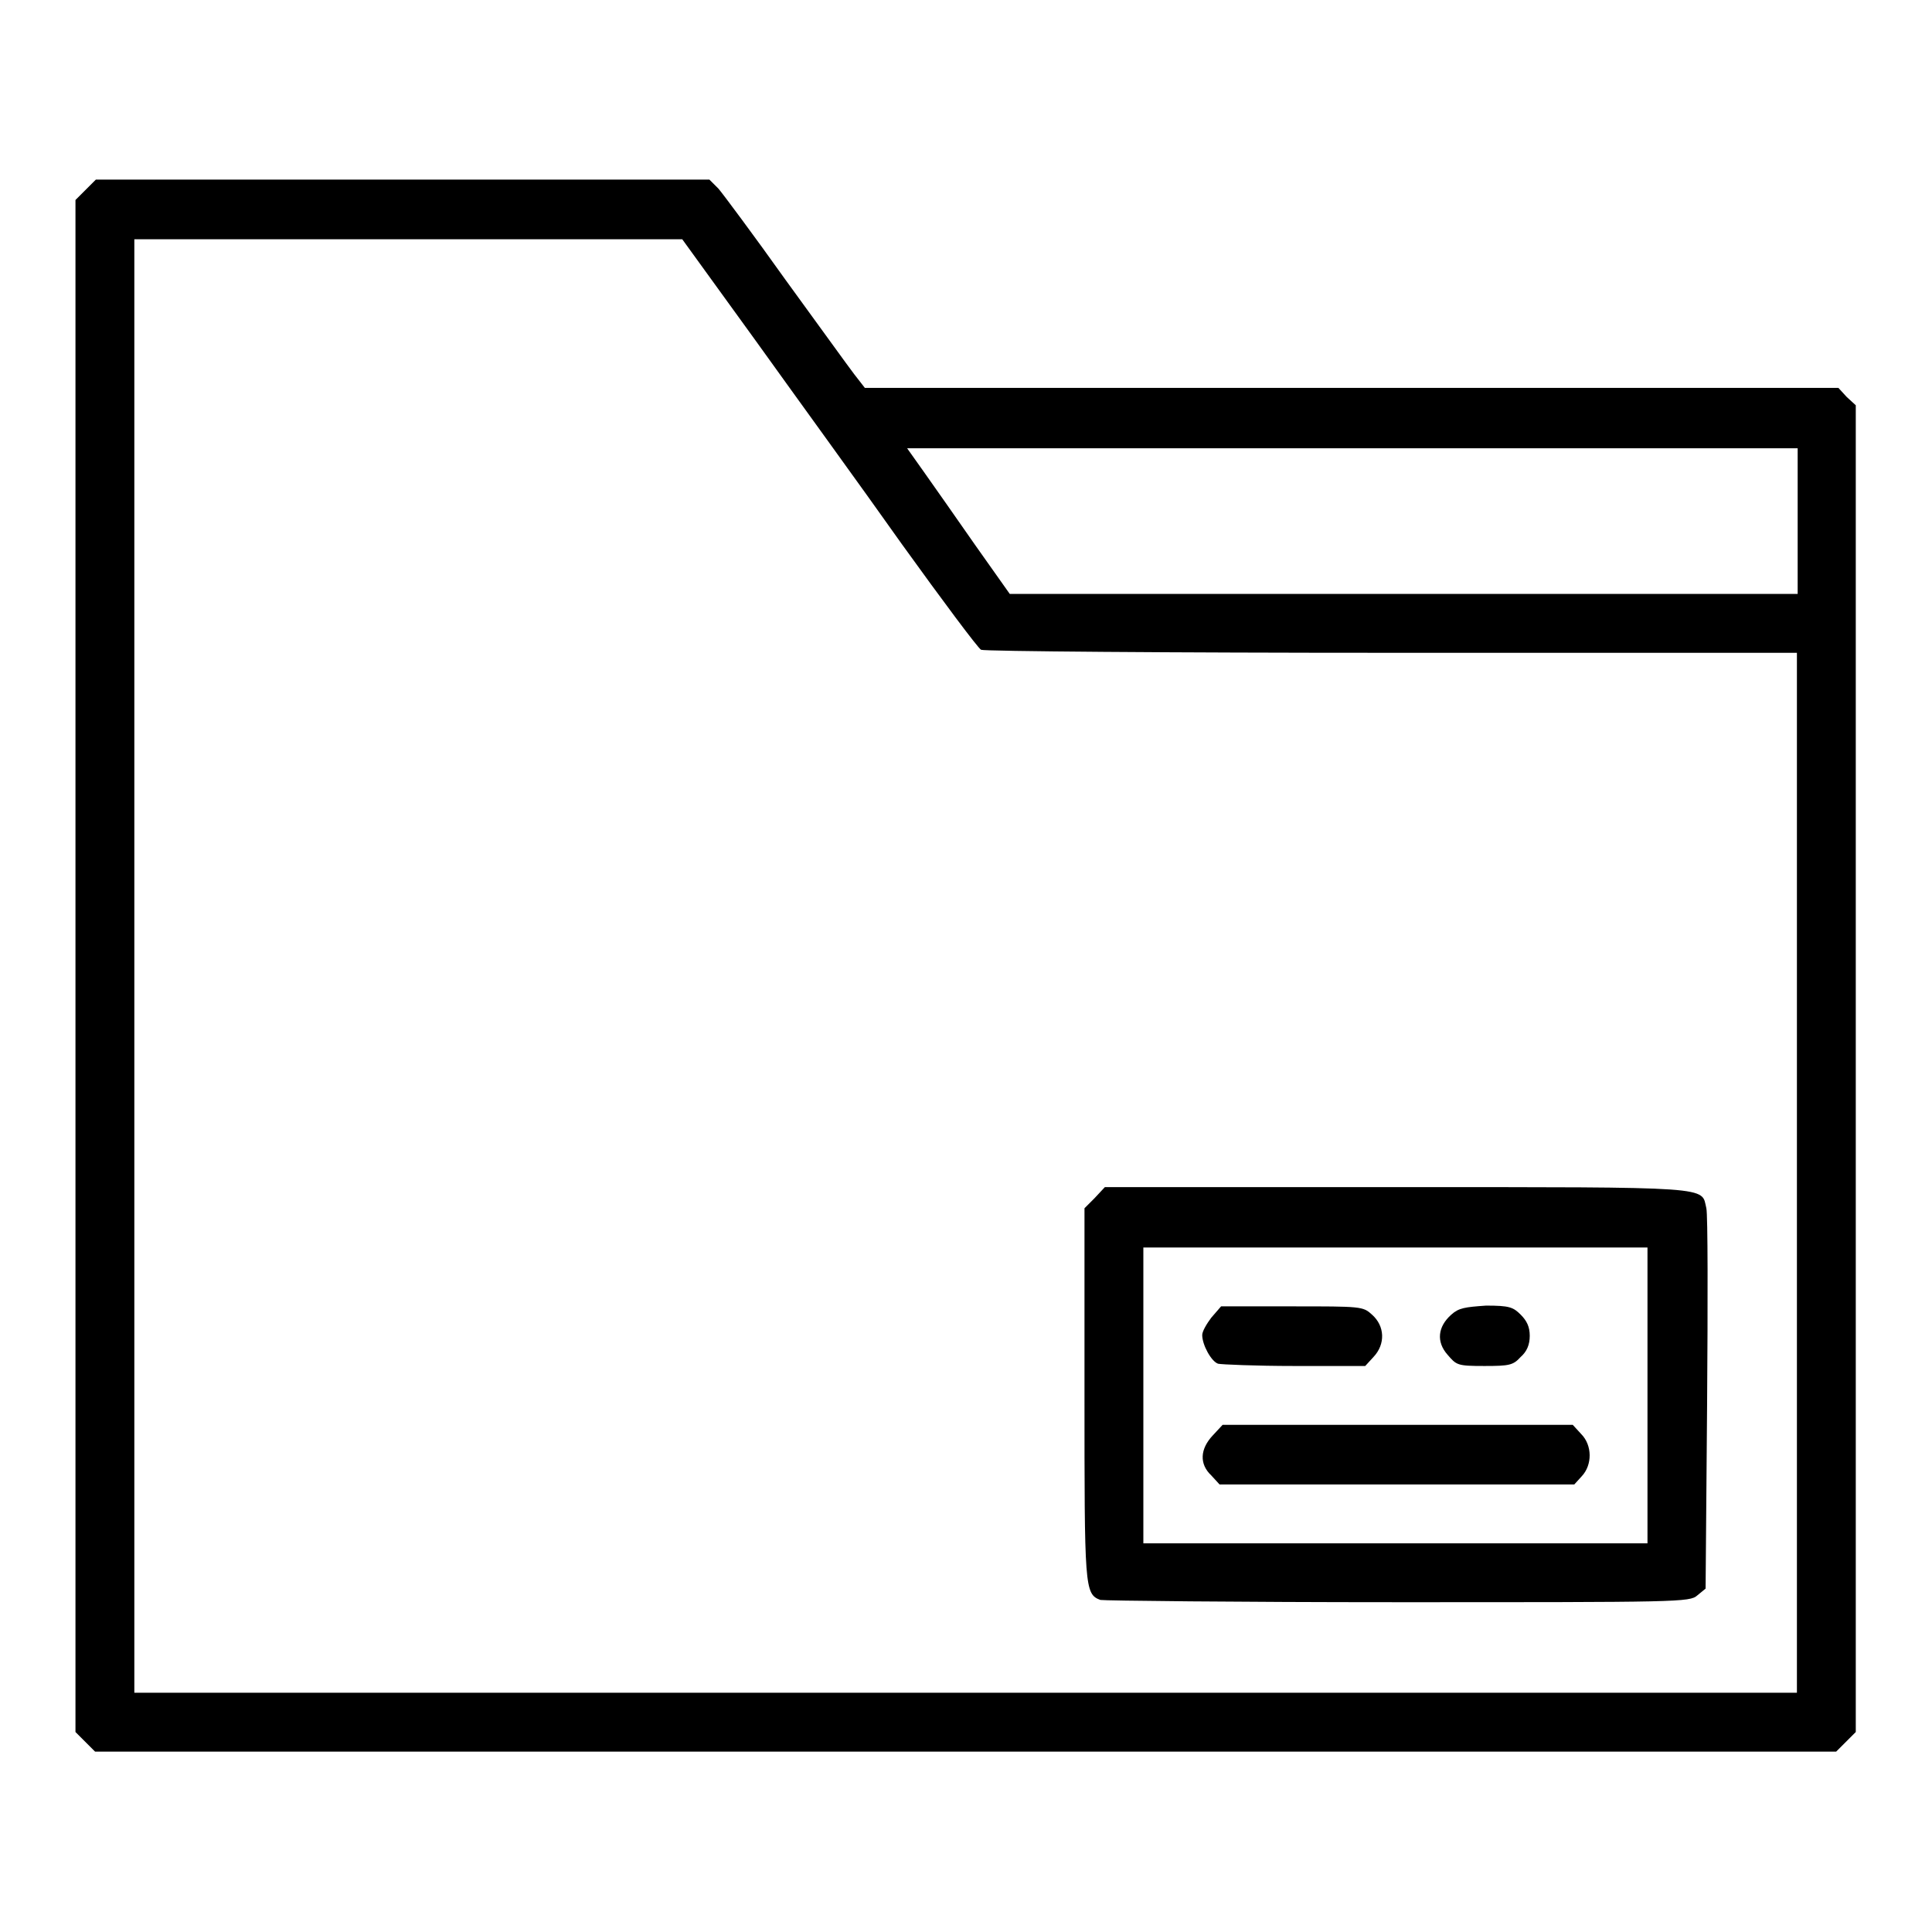 <?xml version="1.0" encoding="utf-8"?>
<!-- Svg Vector Icons : http://www.onlinewebfonts.com/icon -->
<!DOCTYPE svg PUBLIC "-//W3C//DTD SVG 1.1//EN" "http://www.w3.org/Graphics/SVG/1.1/DTD/svg11.dtd">
<svg version="1.1" xmlns="http://www.w3.org/2000/svg" xmlns:xlink="http://www.w3.org/1999/xlink" x="0px" y="0px" viewBox="0 0 256 256" enable-background="new 0 0 256 256" xml:space="preserve">
<g><g><g><path fill="#000000" d="M11.3,25.2L10,26.5V128v101.5l1.3,1.3l1.3,1.3H128h115.3l1.3-1.3l1.3-1.3v-87.9V53.7l-1.2-1.1l-1.1-1.2h-64.5h-64.5l-1.4-1.8c-0.7-0.9-4.8-6.6-9.1-12.5c-4.2-5.9-8.3-11.4-8.9-12.1l-1.2-1.2H53.4H12.7L11.3,25.2z M100.1,45.1c5.3,7.4,14.1,19.5,19.4,27c5.4,7.5,10.1,13.8,10.5,14c0.4,0.2,24.8,0.4,54.4,0.4h53.7v68.9v68.9H128H17.8V128V31.7h36.3h36.3L100.1,45.1z M238.2,69v9.7H186l-52.2,0l-4.6-6.5c-2.5-3.6-5.6-8-6.8-9.7l-2.2-3.1h59h59V69z"/><path fill="#000000" d="M145,158.8l-1.3,1.3v24.5c0,25.8,0,26.6,2.1,27.4c0.4,0.1,18.2,0.3,39.4,0.3c37.3,0,38.7,0,39.7-0.9l1.1-0.9l0.2-24.5c0.1-13.5,0.1-25.1-0.1-25.9c-0.7-2.9,1.5-2.8-41-2.8h-38.7L145,158.8z M218.3,184.9v19.6h-33.4h-33.4v-19.6v-19.6h33.4h33.4V184.9L218.3,184.9z"/><path fill="#000000" d="M160.5,174.6c-0.6,0.8-1.2,1.8-1.2,2.3c0,1.3,1.2,3.5,2.1,3.8c0.4,0.1,5,0.3,10.1,0.3h9.4l1.1-1.2c1.6-1.7,1.5-4.1-0.2-5.6c-1.2-1.1-1.4-1.1-10.6-1.1h-9.4L160.5,174.6z"/><path fill="#000000" d="M192.3,174.2c-1.8,1.6-2,3.6-0.5,5.3c1.2,1.4,1.3,1.5,4.9,1.5c3.3,0,3.8-0.1,4.8-1.2c0.8-0.7,1.2-1.6,1.2-2.8c0-1.2-0.4-2-1.2-2.8c-1-1-1.5-1.2-4.6-1.2C194.1,173.2,193.3,173.3,192.3,174.2z"/><path fill="#000000" d="M160.7,190.2c-1.7,1.8-1.8,3.8-0.2,5.3l1.1,1.2h23.5h23.5l1-1.1c1.4-1.5,1.4-4.1-0.1-5.6l-1.1-1.2h-23.1H162L160.7,190.2z"/></g></g></g>
</svg>